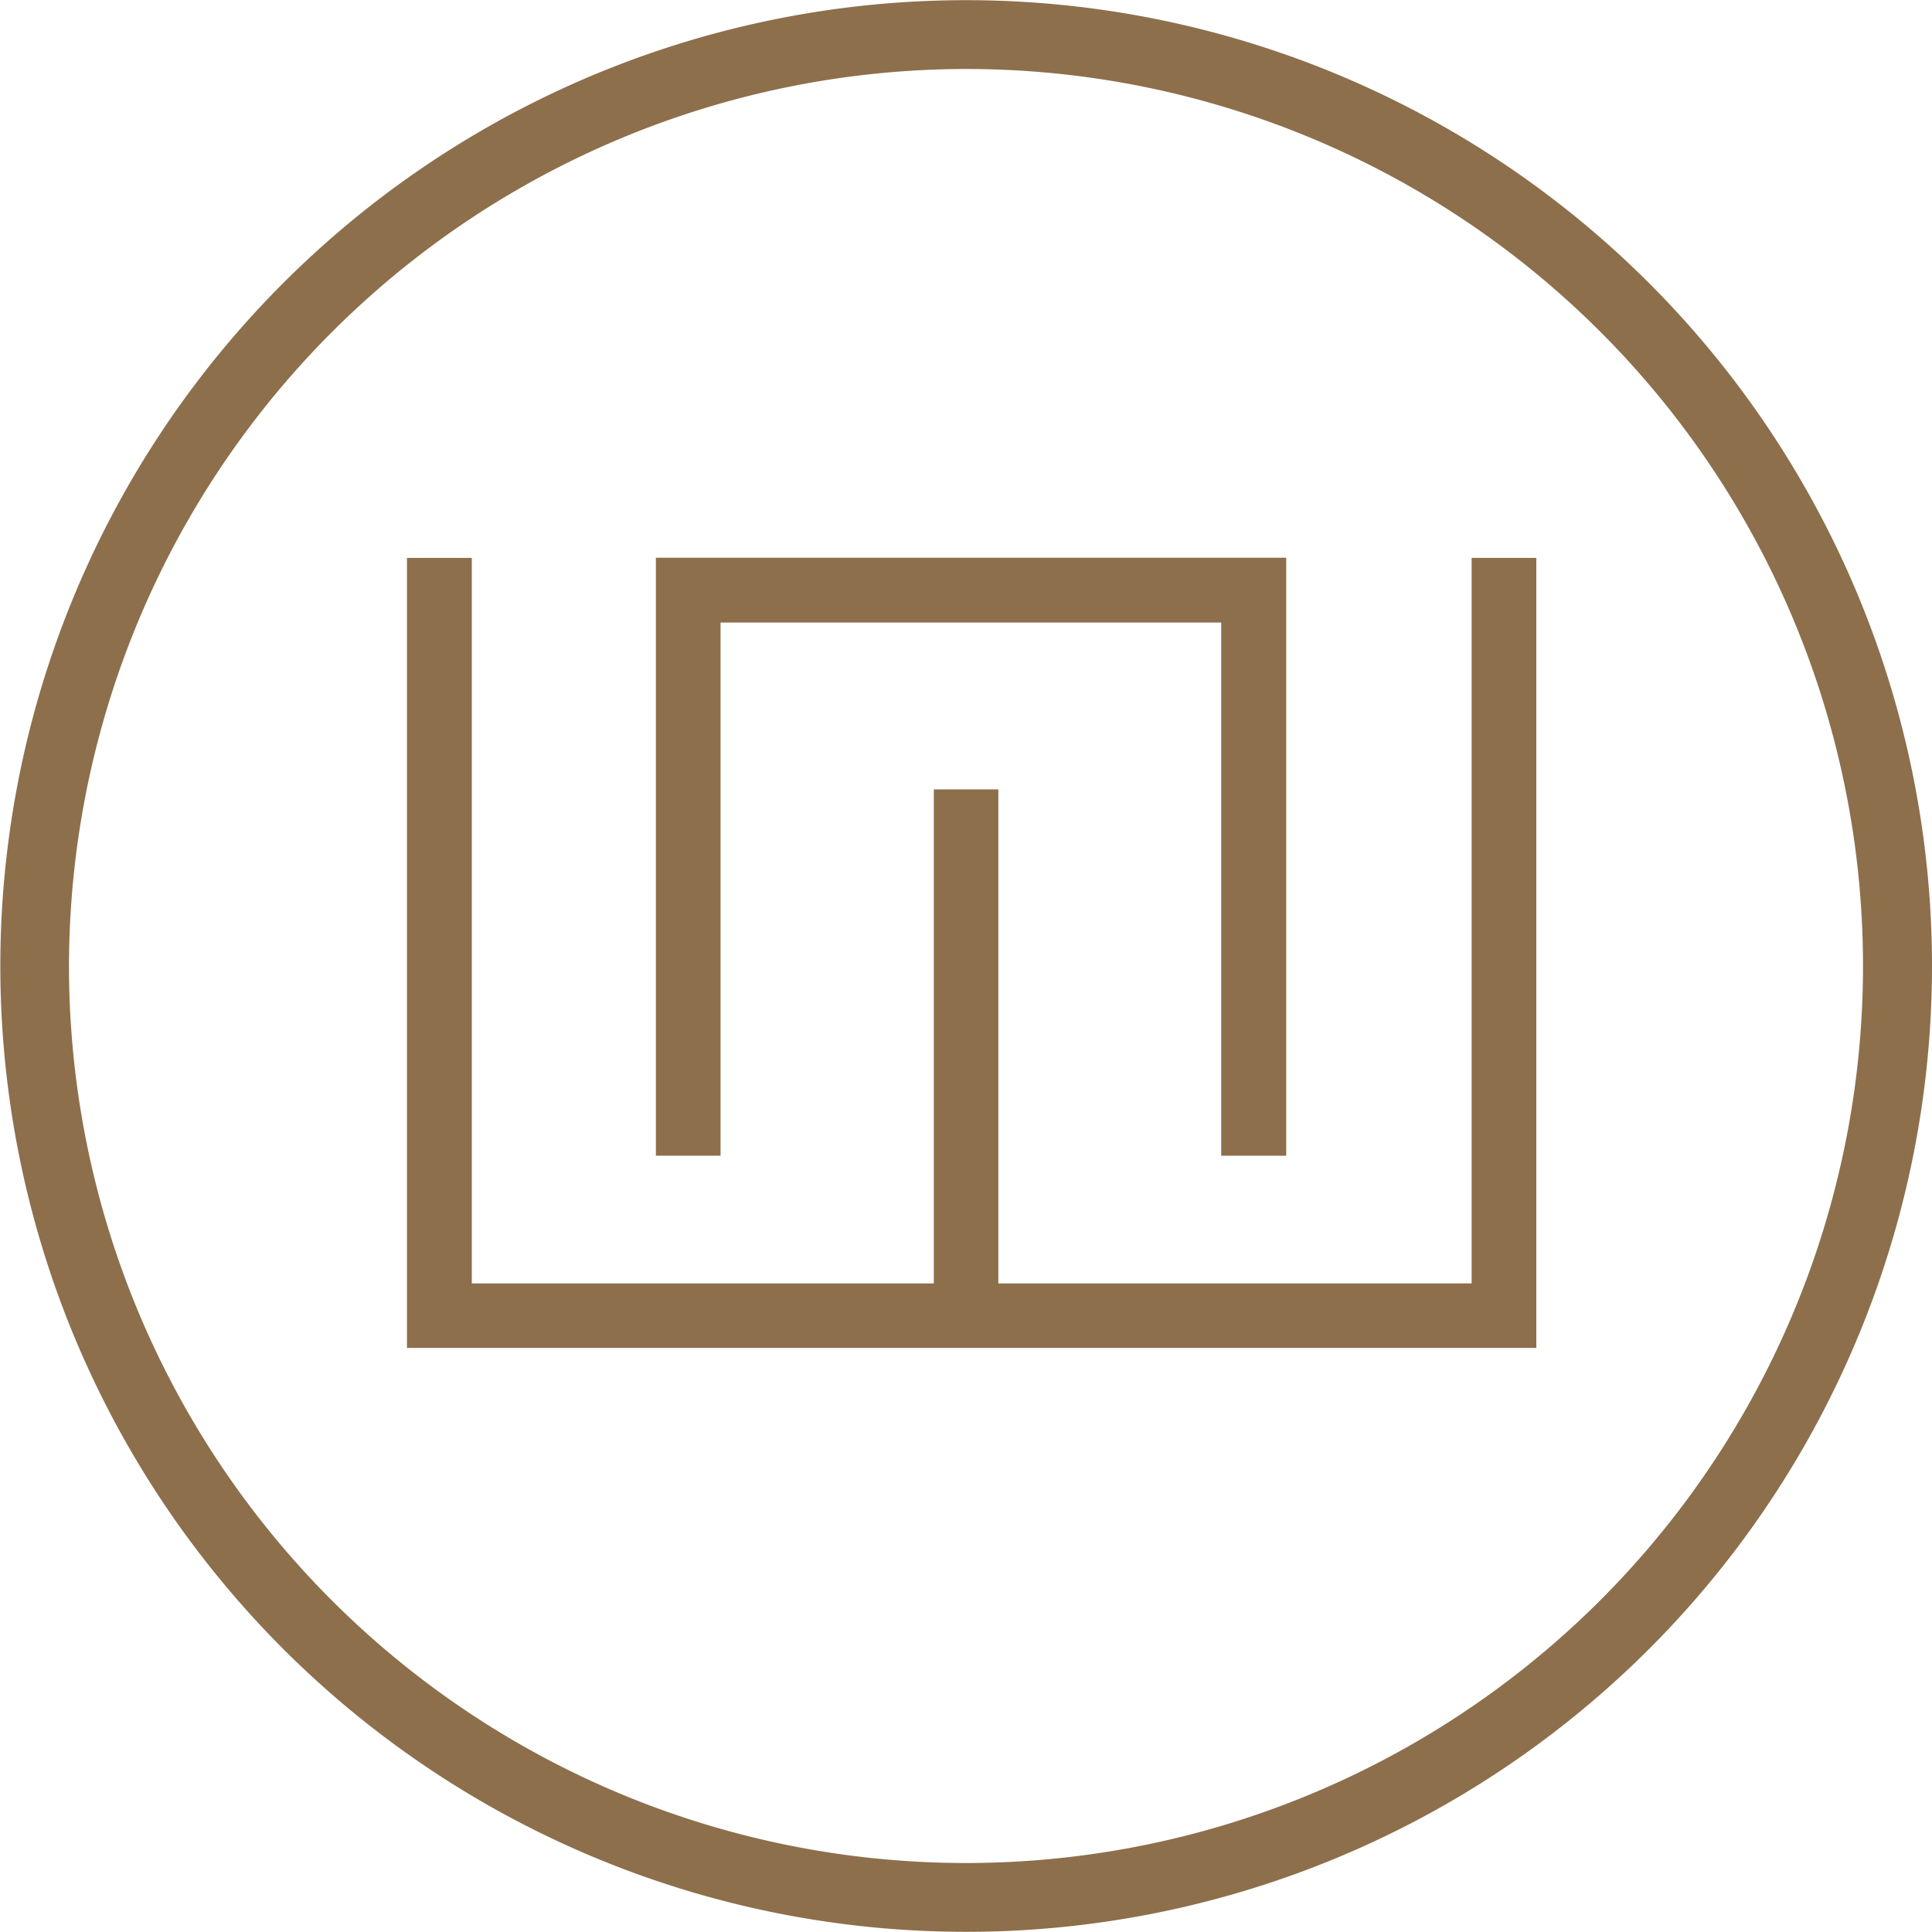 <svg id="Layer_1" data-name="Layer 1" xmlns="http://www.w3.org/2000/svg" viewBox="0 0 116.5 116.49"><defs><style>.cls-1{fill:#8d6f4c;}</style></defs><title>awd_symbol</title><path class="cls-1" d="M395.87,251.66a54.09,54.09,0,1,1-54.1,54.1,54.15,54.15,0,0,1,54.1-54.1m0-4.15a58.24,58.24,0,1,0,58.24,58.25,58.25,58.25,0,0,0-58.24-58.25" transform="translate(-337.61 -247.5)"/><polygon class="cls-1" points="43.45 37.54 73.64 37.54 73.64 69.69 77.56 69.69 77.56 33.63 39.55 33.63 39.55 69.69 43.45 69.69 43.45 37.54"/><polygon class="cls-1" points="88.74 33.64 88.74 77.39 60.2 77.39 60.2 47.6 56.31 47.6 56.31 77.39 28.45 77.39 28.45 33.64 24.54 33.64 24.54 81.28 58.95 81.28 60.2 81.28 92.64 81.28 92.64 33.64 88.74 33.64"/></svg>